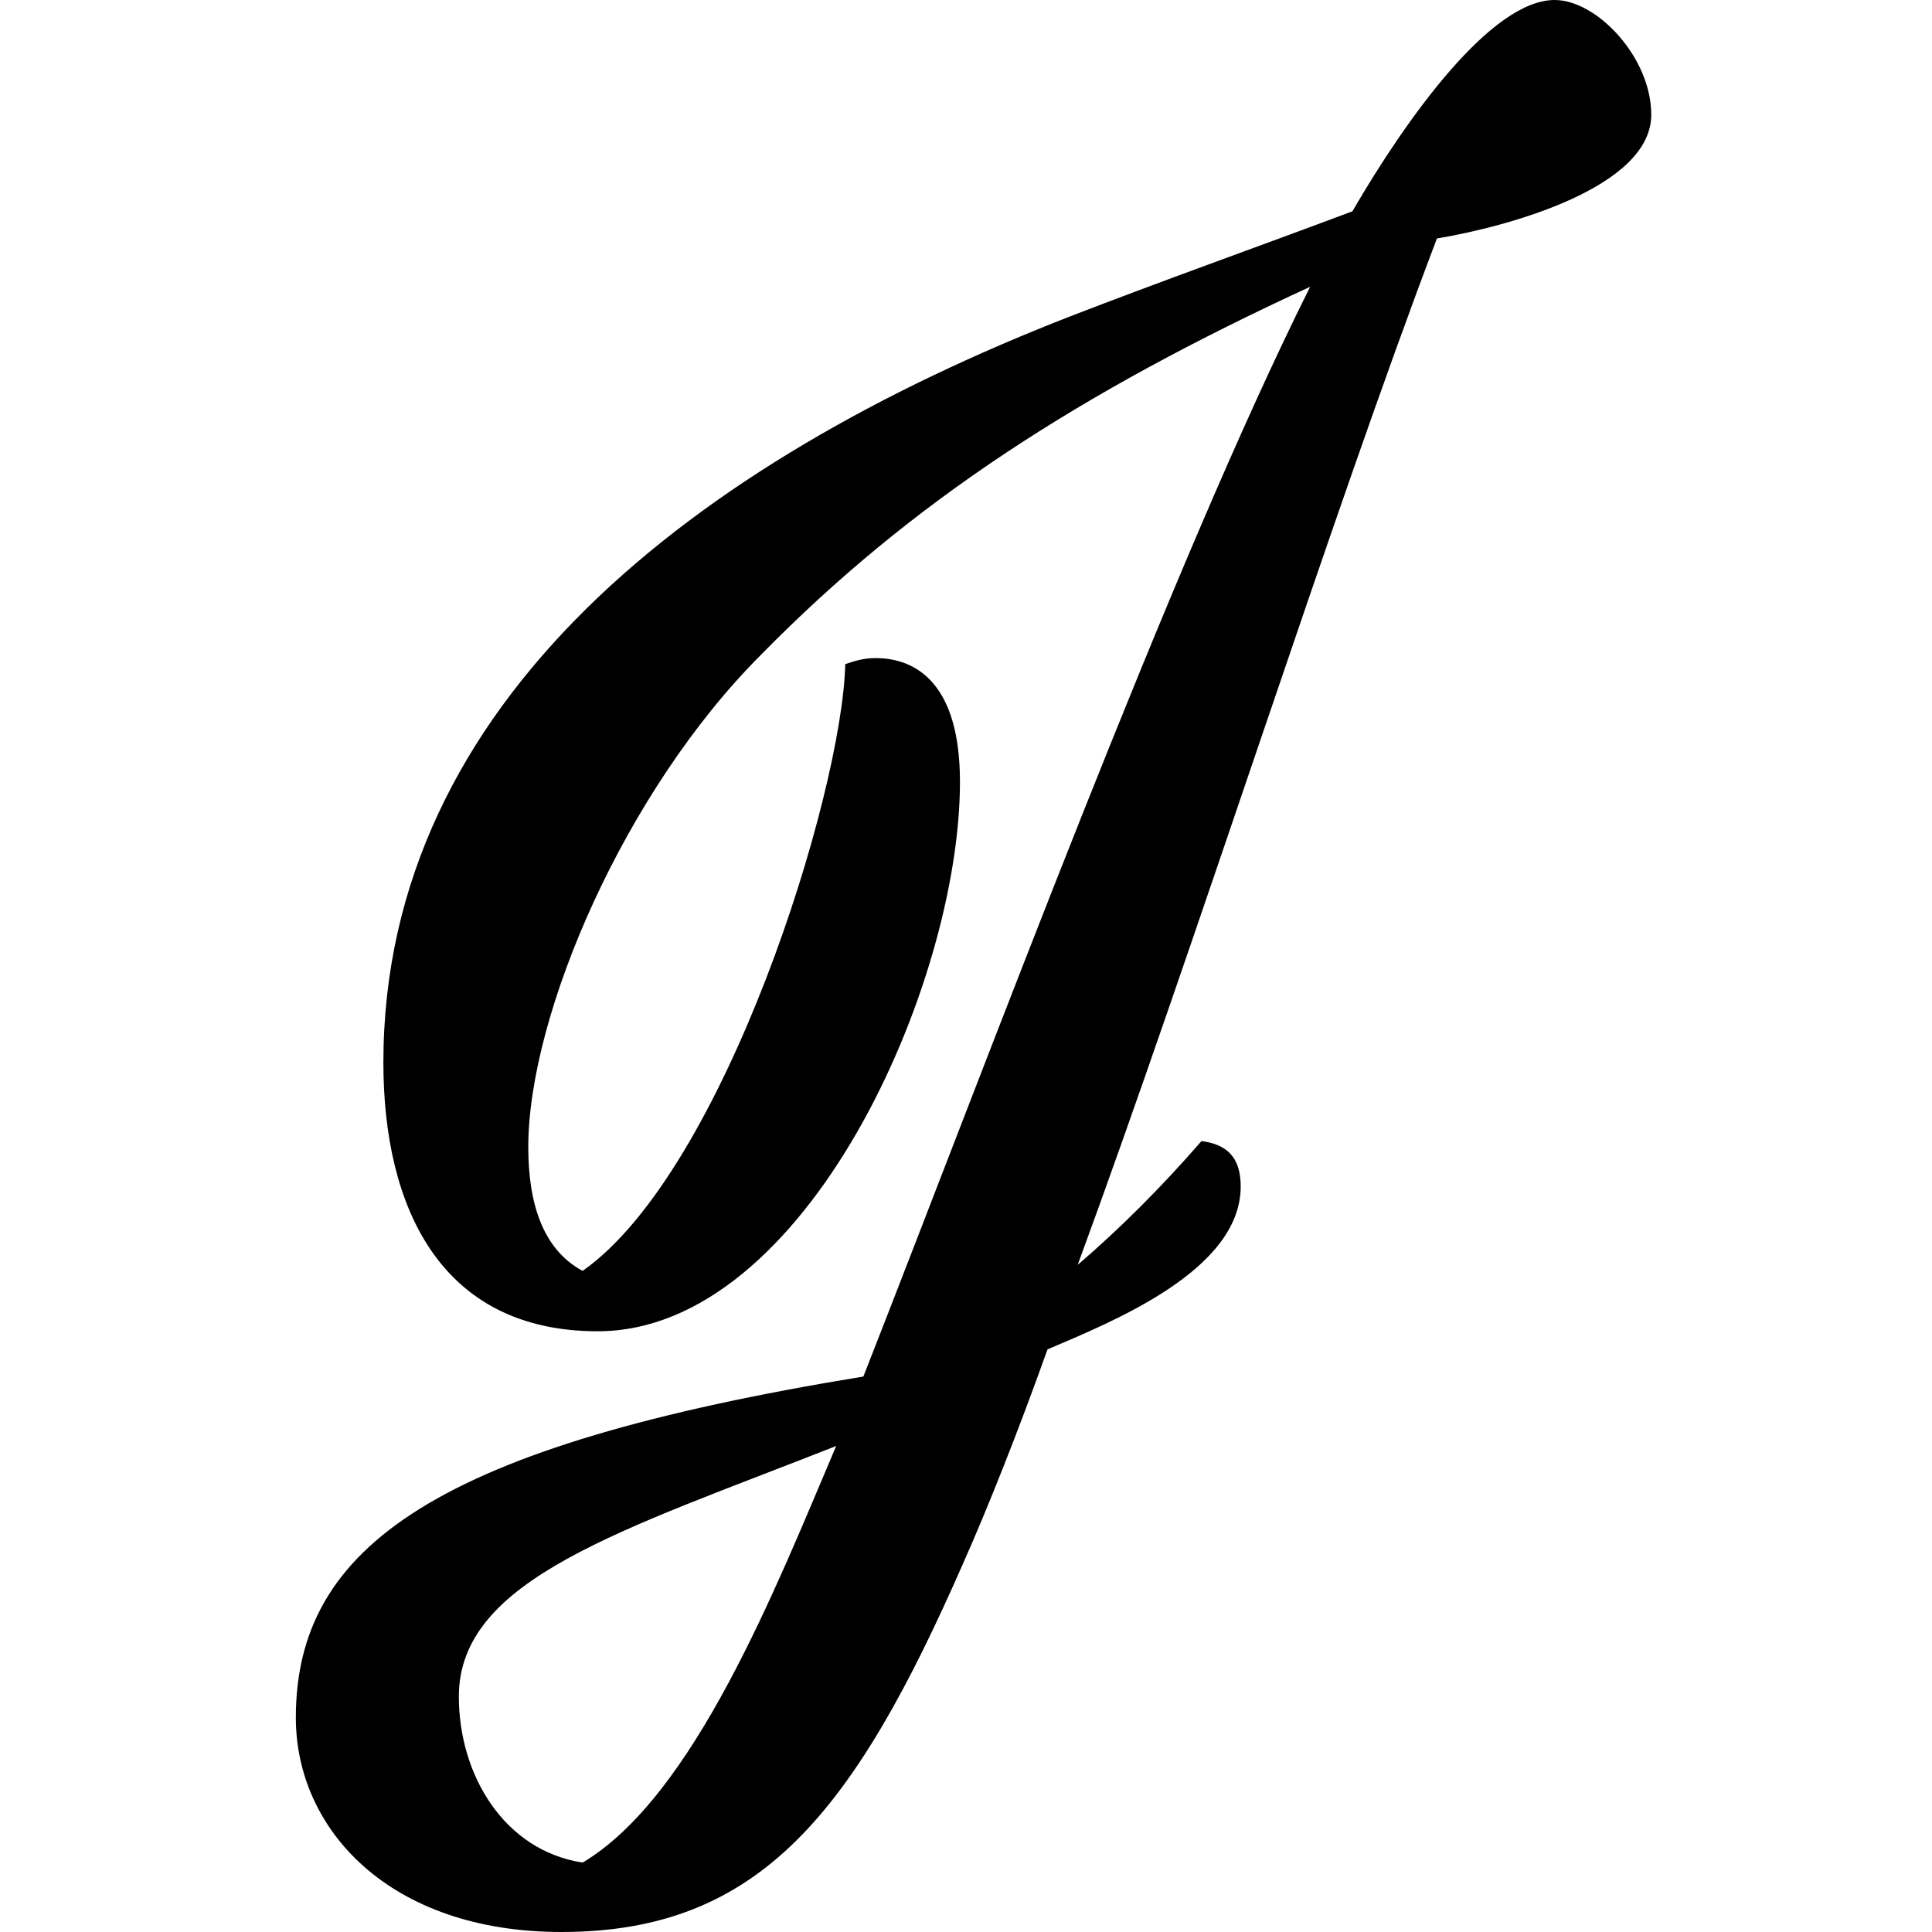 <?xml version="1.0" encoding="utf-8"?>
<!-- Generator: Adobe Illustrator 23.1.0, SVG Export Plug-In . SVG Version: 6.00 Build 0)  -->
<svg version="1.1" id="Layer_1" xmlns="http://www.w3.org/2000/svg" xmlns:xlink="http://www.w3.org/1999/xlink" x="0px" y="0px"
	 viewBox="0 0 64 64" style="enable-background:new 0 0 64 64;" xml:space="preserve">
<title>safari-pinned-tab</title>
<path d="M9.8,56.9c0-5.7,4.7-9,18.8-11.3c4.2-10.7,10.2-26.9,14.8-36.1c-7.6,3.5-13.2,7.1-18.2,12.2c-4.5,4.5-7.7,11.9-7.7,16.3
	c0,1.9,0.5,3.4,1.8,4.1c4.7-3.3,8.6-15.8,8.7-20.1c0.3-0.1,0.6-0.2,1-0.2c1.4,0,2.8,0.9,2.8,4.1c0,6.7-5.1,18.2-12,18.2
	c-5.2,0-7.1-4.1-7.1-8.9c0-12,10.4-19.9,22.7-24.7c3.1-1.2,6.2-2.3,9.4-3.5c1.8-3.1,4.6-7,6.7-7c1.4,0,3.2,1.9,3.2,3.8
	c0,2.4-4.7,3.7-7.1,4.1c-3.5,9.2-8,23.4-11.9,34c1.4-1.2,2.8-2.6,4.1-4.1c0.8,0.1,1.3,0.5,1.3,1.5c0,2.8-4.3,4.5-6.4,5.4
	c-1,2.8-2,5.3-2.8,7.1C28.3,60,25.2,64,18.6,64C12.9,64,9.8,60.6,9.8,56.9z M15.2,56.2c0,2.6,1.5,5.1,4.1,5.5
	c3.7-2.2,6.4-9.1,8.4-13.8C20.6,50.7,15.2,52.3,15.2,56.2L15.2,56.2z"/>
</svg>
